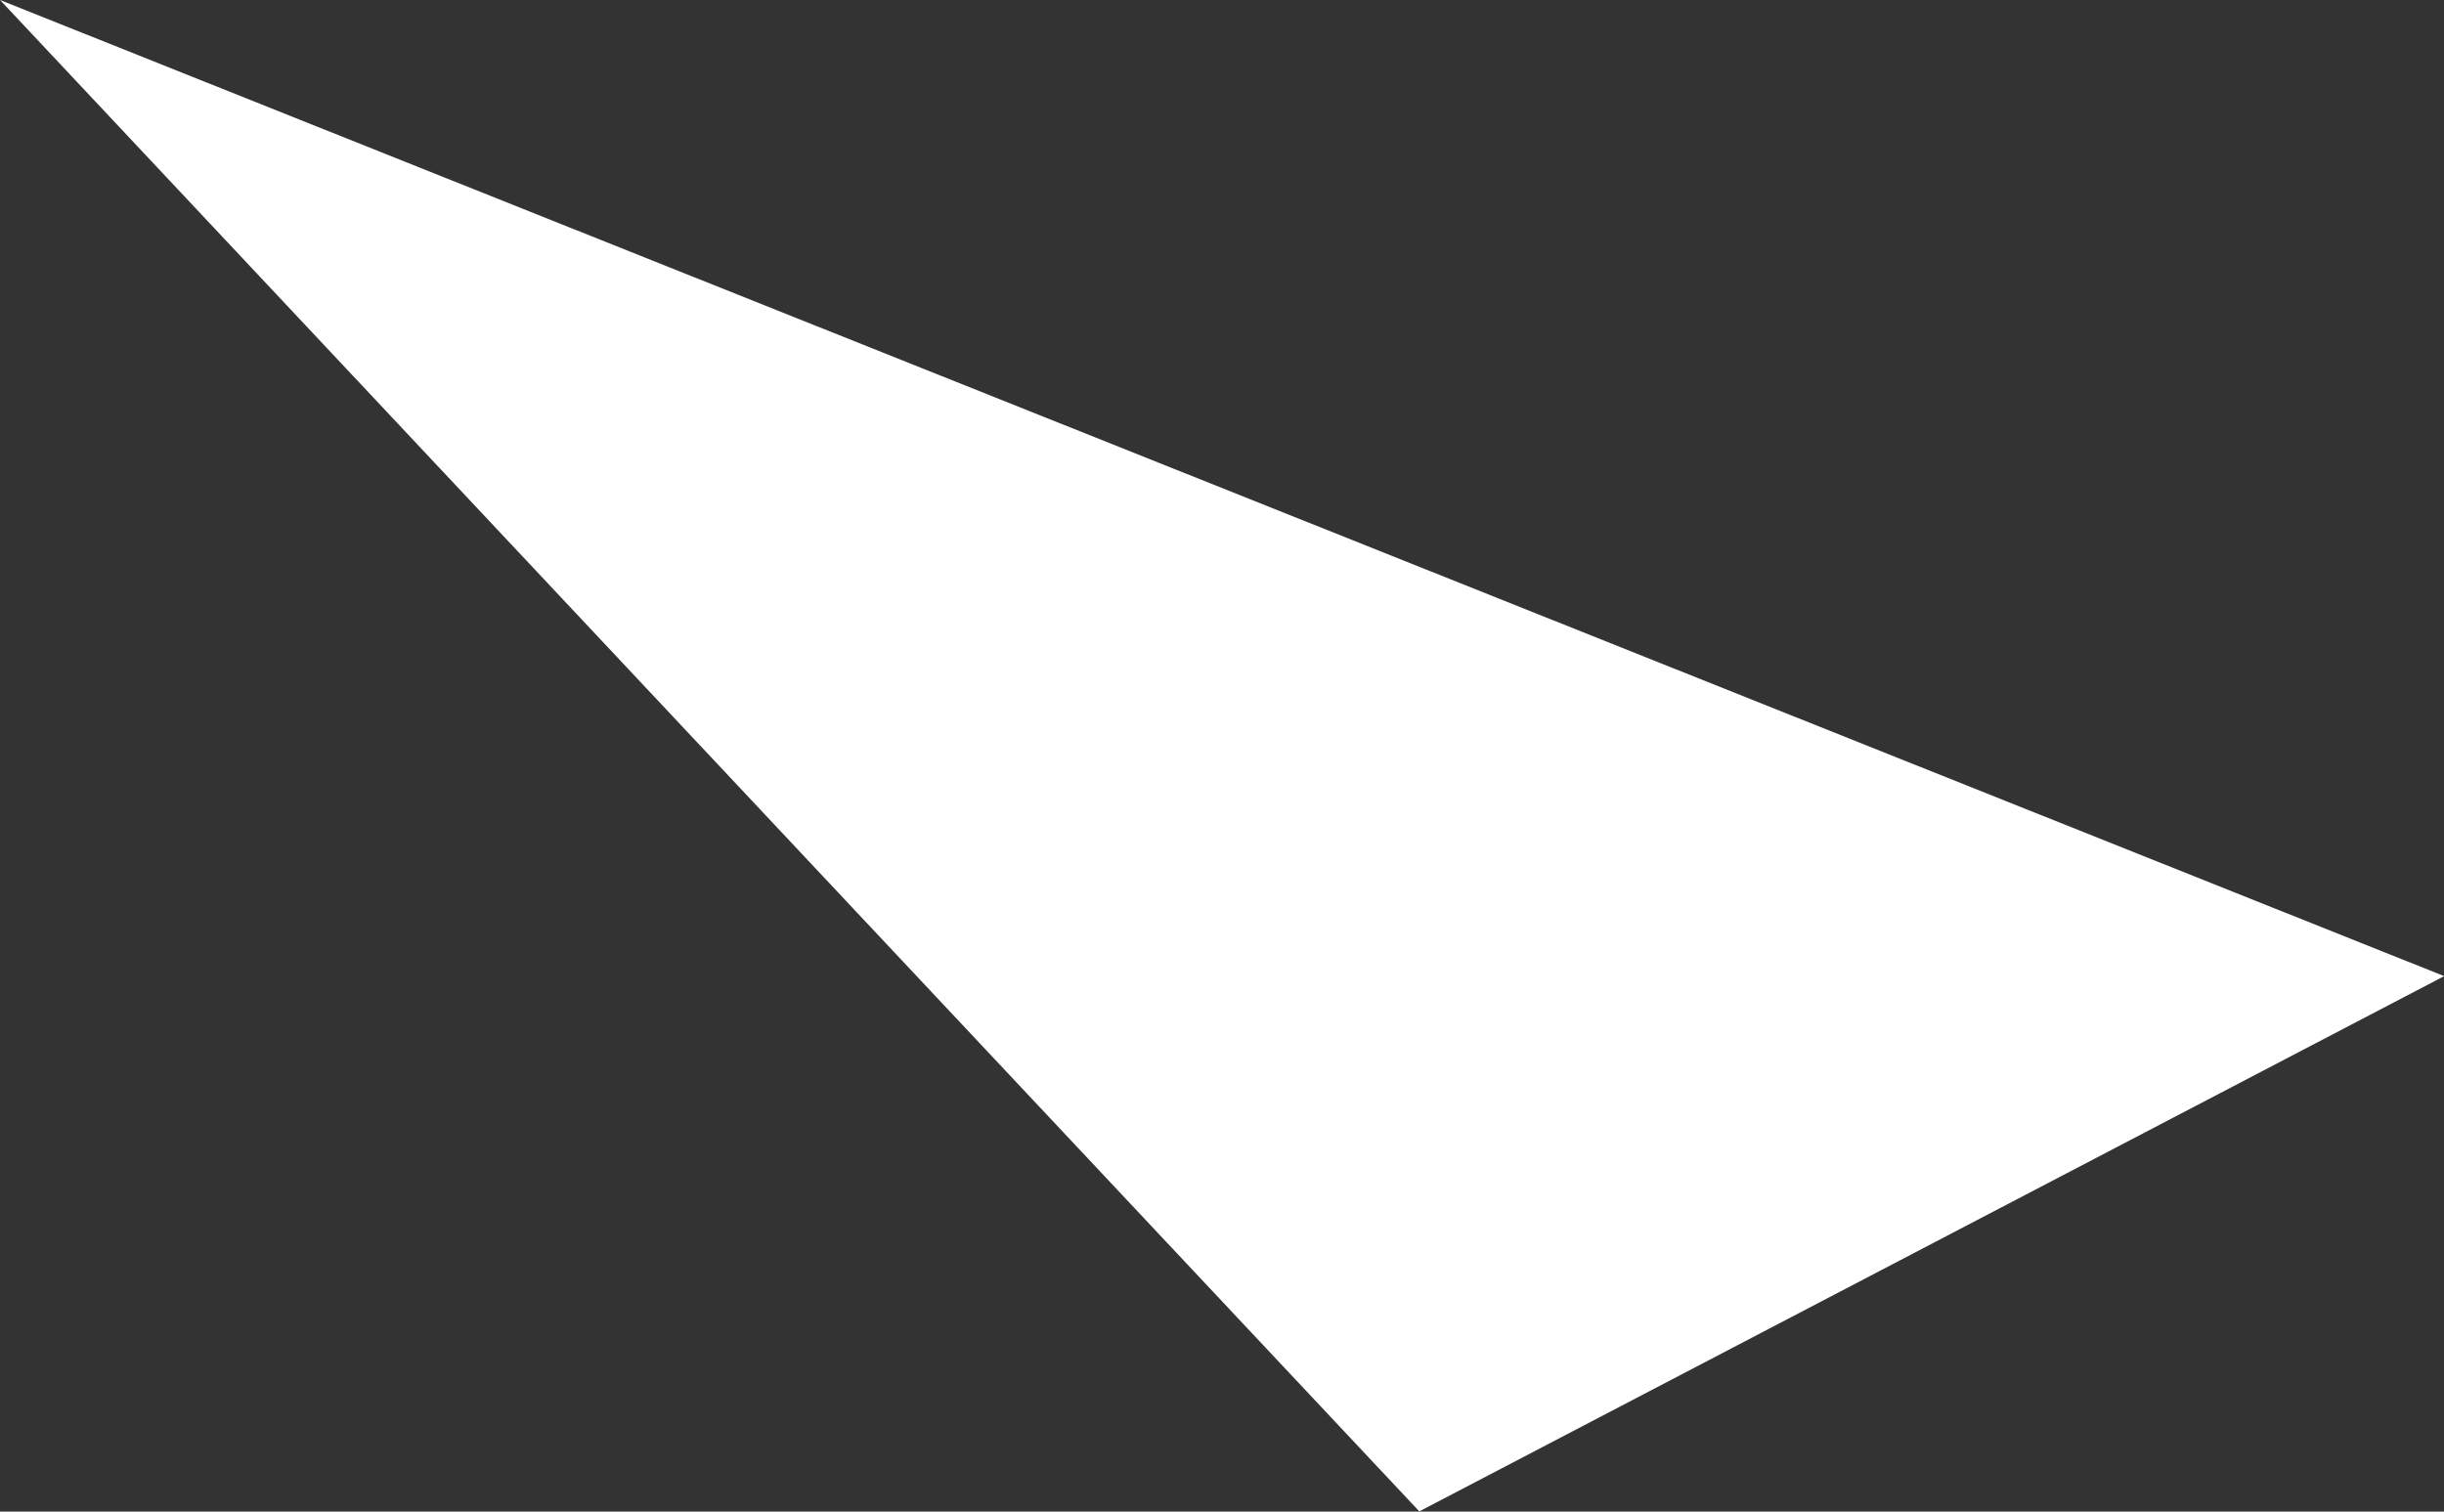 <svg xmlns="http://www.w3.org/2000/svg" width="107.187" height="66.31" viewBox="0 0 107.187 66.31"><rect x="0" y="0" width="107.187" height="66.31" fill="#333333" stroke="none"/><defs><style>.cls-1{fill:#fff;fill-rule:evenodd}</style></defs><path id="img-home-leaked-triangle-2" class="cls-1" d="M716.383,1208.51l-44.948,23.48-62.245-66.3Z" transform="translate(-609.188 -1165.69)"/></svg>